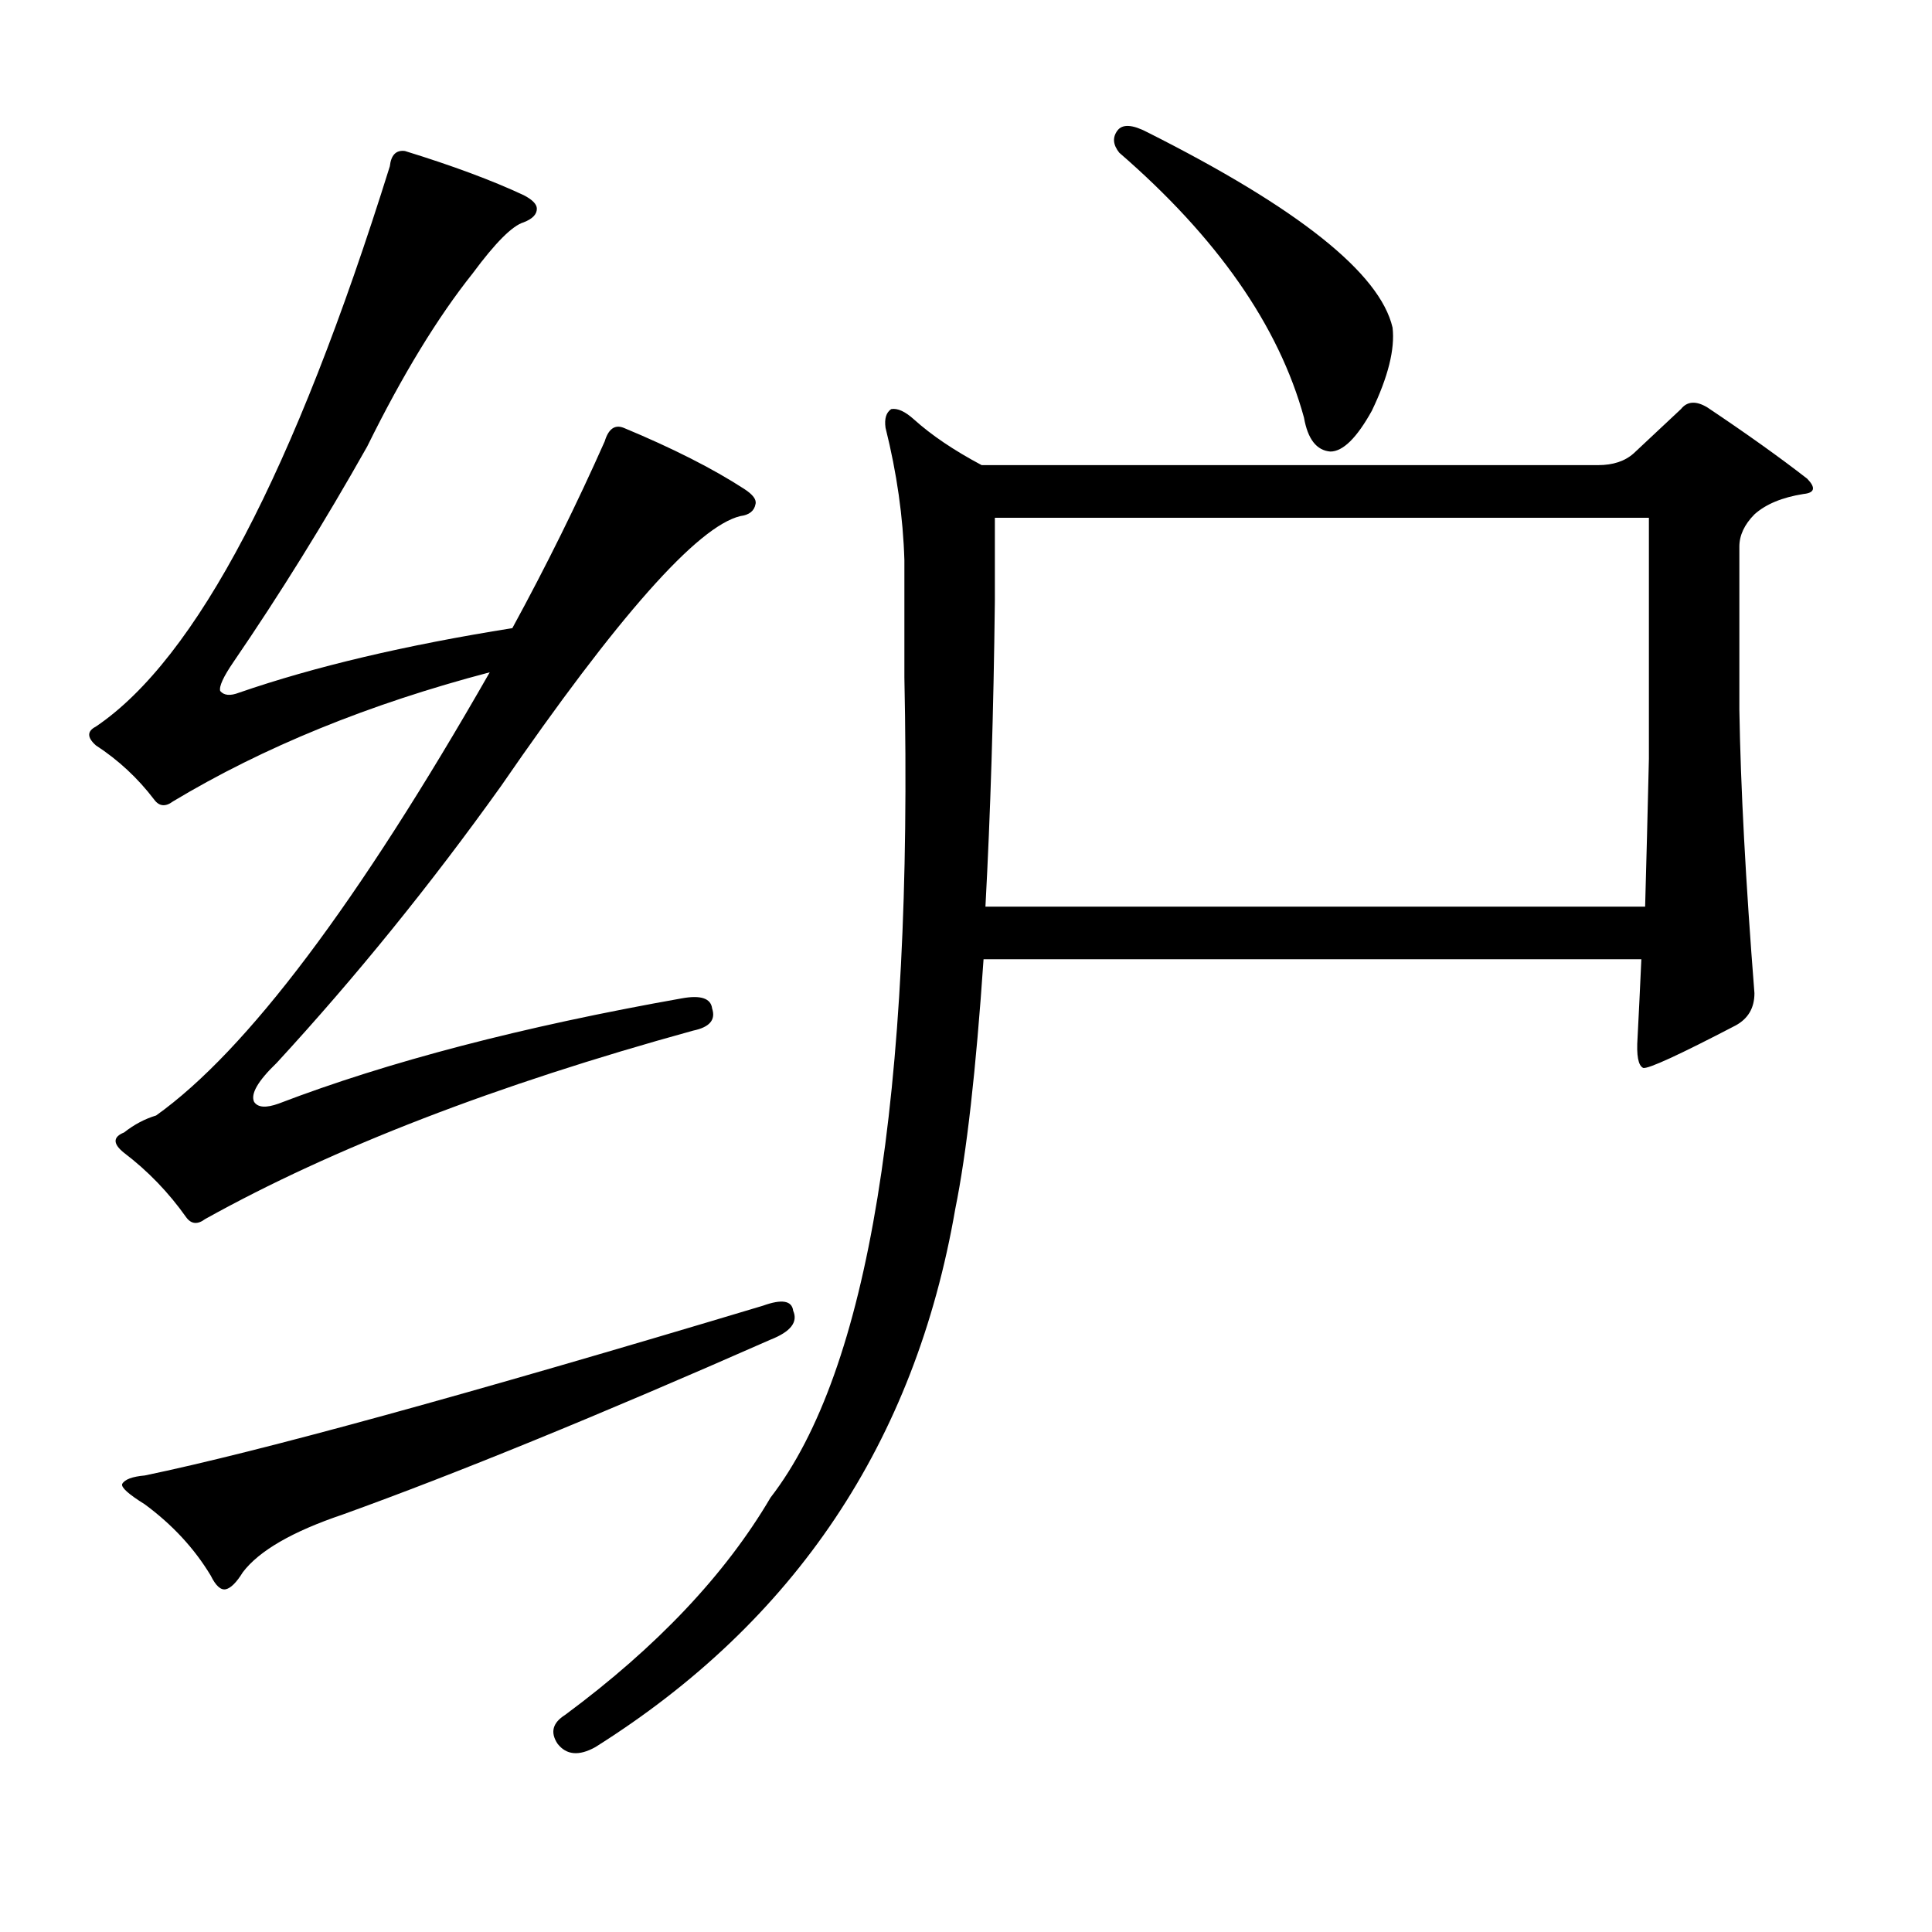 <?xml version="1.0" encoding="utf-8"?>
<!-- Generator: Adobe Illustrator 16.0.0, SVG Export Plug-In . SVG Version: 6.00 Build 0)  -->
<!DOCTYPE svg PUBLIC "-//W3C//DTD SVG 1.1//EN" "http://www.w3.org/Graphics/SVG/1.1/DTD/svg11.dtd">
<svg version="1.1" id="图层_1" xmlns="http://www.w3.org/2000/svg" xmlns:xlink="http://www.w3.org/1999/xlink" x="0px" y="0px"
	 width="1000px" height="1000px" viewBox="0 0 1000 1000" enable-background="new 0 0 1000 1000" xml:space="preserve">
<path d="M144.216,571.223c56.584-21.671,126.171-39.84,208.775-54.492c9.756-1.758,14.954,0,15.609,5.273
	c1.951,5.863-1.311,9.668-9.756,11.426c-102.116,28.125-186.337,60.645-252.677,97.559c-3.902,2.938-7.164,2.637-9.756-0.879
	c-9.115-12.882-19.847-24.02-32.194-33.398c-5.854-4.684-5.854-8.199,0-10.547c5.198-4.093,10.731-7.031,16.585-8.789
	c46.828-33.398,104.388-109.863,172.679-229.395c-62.438,16.41-117.07,38.672-163.898,66.797c-3.902,2.938-7.164,2.637-9.756-0.879
	c-8.46-11.124-18.536-20.504-30.243-28.125c-4.558-4.093-4.558-7.32,0-9.668C101.61,340.949,152.341,244.27,201.775,86.066
	c0.641-5.851,3.247-8.487,7.805-7.91c24.71,7.622,45.197,15.243,61.462,22.852c4.543,2.348,6.829,4.696,6.829,7.031
	c0,2.938-2.286,5.273-6.829,7.031c-5.854,1.758-14.634,10.547-26.341,26.367c-18.216,22.852-36.432,52.734-54.633,89.648
	c-22.118,39.262-45.212,76.465-69.267,111.621c-5.213,7.621-7.484,12.606-6.829,14.941c1.951,2.348,5.198,2.637,9.756,0.879
	c39.023-13.473,86.172-24.609,141.46-33.398c17.561-32.218,33.49-64.449,47.804-96.68c1.951-6.441,5.198-8.789,9.756-7.031
	c25.365,10.547,46.173,21.094,62.438,31.641c4.543,2.938,6.494,5.575,5.854,7.91c-0.655,3.516-3.262,5.575-7.805,6.152
	c-22.118,5.273-63.413,51.855-123.899,139.746c-36.432,50.977-75.12,98.739-116.095,143.262
	c-9.756,9.379-13.658,16.122-11.707,20.215C133.484,573.282,137.707,573.57,144.216,571.223z M394.941,675.813
	c9.756-3.516,14.954-2.637,15.609,2.637c2.592,5.863-1.311,10.849-11.707,14.941c-89.113,39.262-162.923,69.434-221.458,90.527
	c-26.021,8.789-43.261,18.745-51.706,29.883c-3.262,5.273-6.188,8.198-8.78,8.789c-2.606,0.576-5.213-1.758-7.805-7.031
	c-8.46-14.063-19.847-26.367-34.146-36.914c-8.46-5.273-12.362-8.789-11.707-10.547c1.296-2.349,5.198-3.818,11.707-4.395
	C134.125,751.398,240.799,722.105,394.941,675.813z M509.085,496.516c-3.902,57.431-8.78,100.497-14.634,129.199
	c-20.822,120.712-82.925,213.574-186.337,278.613c-8.46,4.683-14.969,4.092-19.512-1.758c-3.902-5.864-2.606-10.85,3.902-14.941
	c47.469-35.156,82.925-72.661,106.339-112.5c50.73-65.616,73.81-207.12,69.267-424.512v-60.645
	c-0.655-22.262-3.902-45.113-9.756-68.555c-0.655-4.684,0.32-7.91,2.927-9.668c3.247-0.577,7.149,1.181,11.707,5.273
	c9.101,8.212,20.808,16.122,35.121,23.73h319.017c7.805,0,13.979-2.047,18.536-6.152l24.39-22.852
	c3.247-4.093,7.805-4.395,13.658-0.879c20.152,13.485,37.393,25.79,51.706,36.914c4.543,4.696,3.902,7.333-1.951,7.91
	c-11.066,1.758-19.512,5.273-25.365,10.547c-5.213,5.273-7.805,10.849-7.805,16.699v84.375c0.641,39.853,3.247,88.77,7.805,146.777
	c0,7.621-3.262,13.184-9.756,16.699c-29.268,15.243-45.212,22.563-47.804,21.973c-2.606-1.168-3.582-6.441-2.927-15.82
	c0.641-12.305,1.296-25.777,1.951-40.43H509.085z M510.061,469.27h341.455c0.641-22.852,1.296-48.34,1.951-76.465V268H514.938
	v43.066C514.283,368.497,512.652,421.231,510.061,469.27z M578.352,67.609c2.592-3.516,7.805-3.214,15.609,0.879
	c78.047,39.262,120.317,72.949,126.826,101.074c1.296,11.137-2.286,25.488-10.731,43.066c-7.805,14.063-14.969,21.094-21.463,21.094
	c-7.164-0.577-11.707-6.441-13.658-17.578c-13.018-47.461-44.877-93.164-95.607-137.109
	C576.065,74.942,575.745,71.125,578.352,67.609z"/>
</svg>
